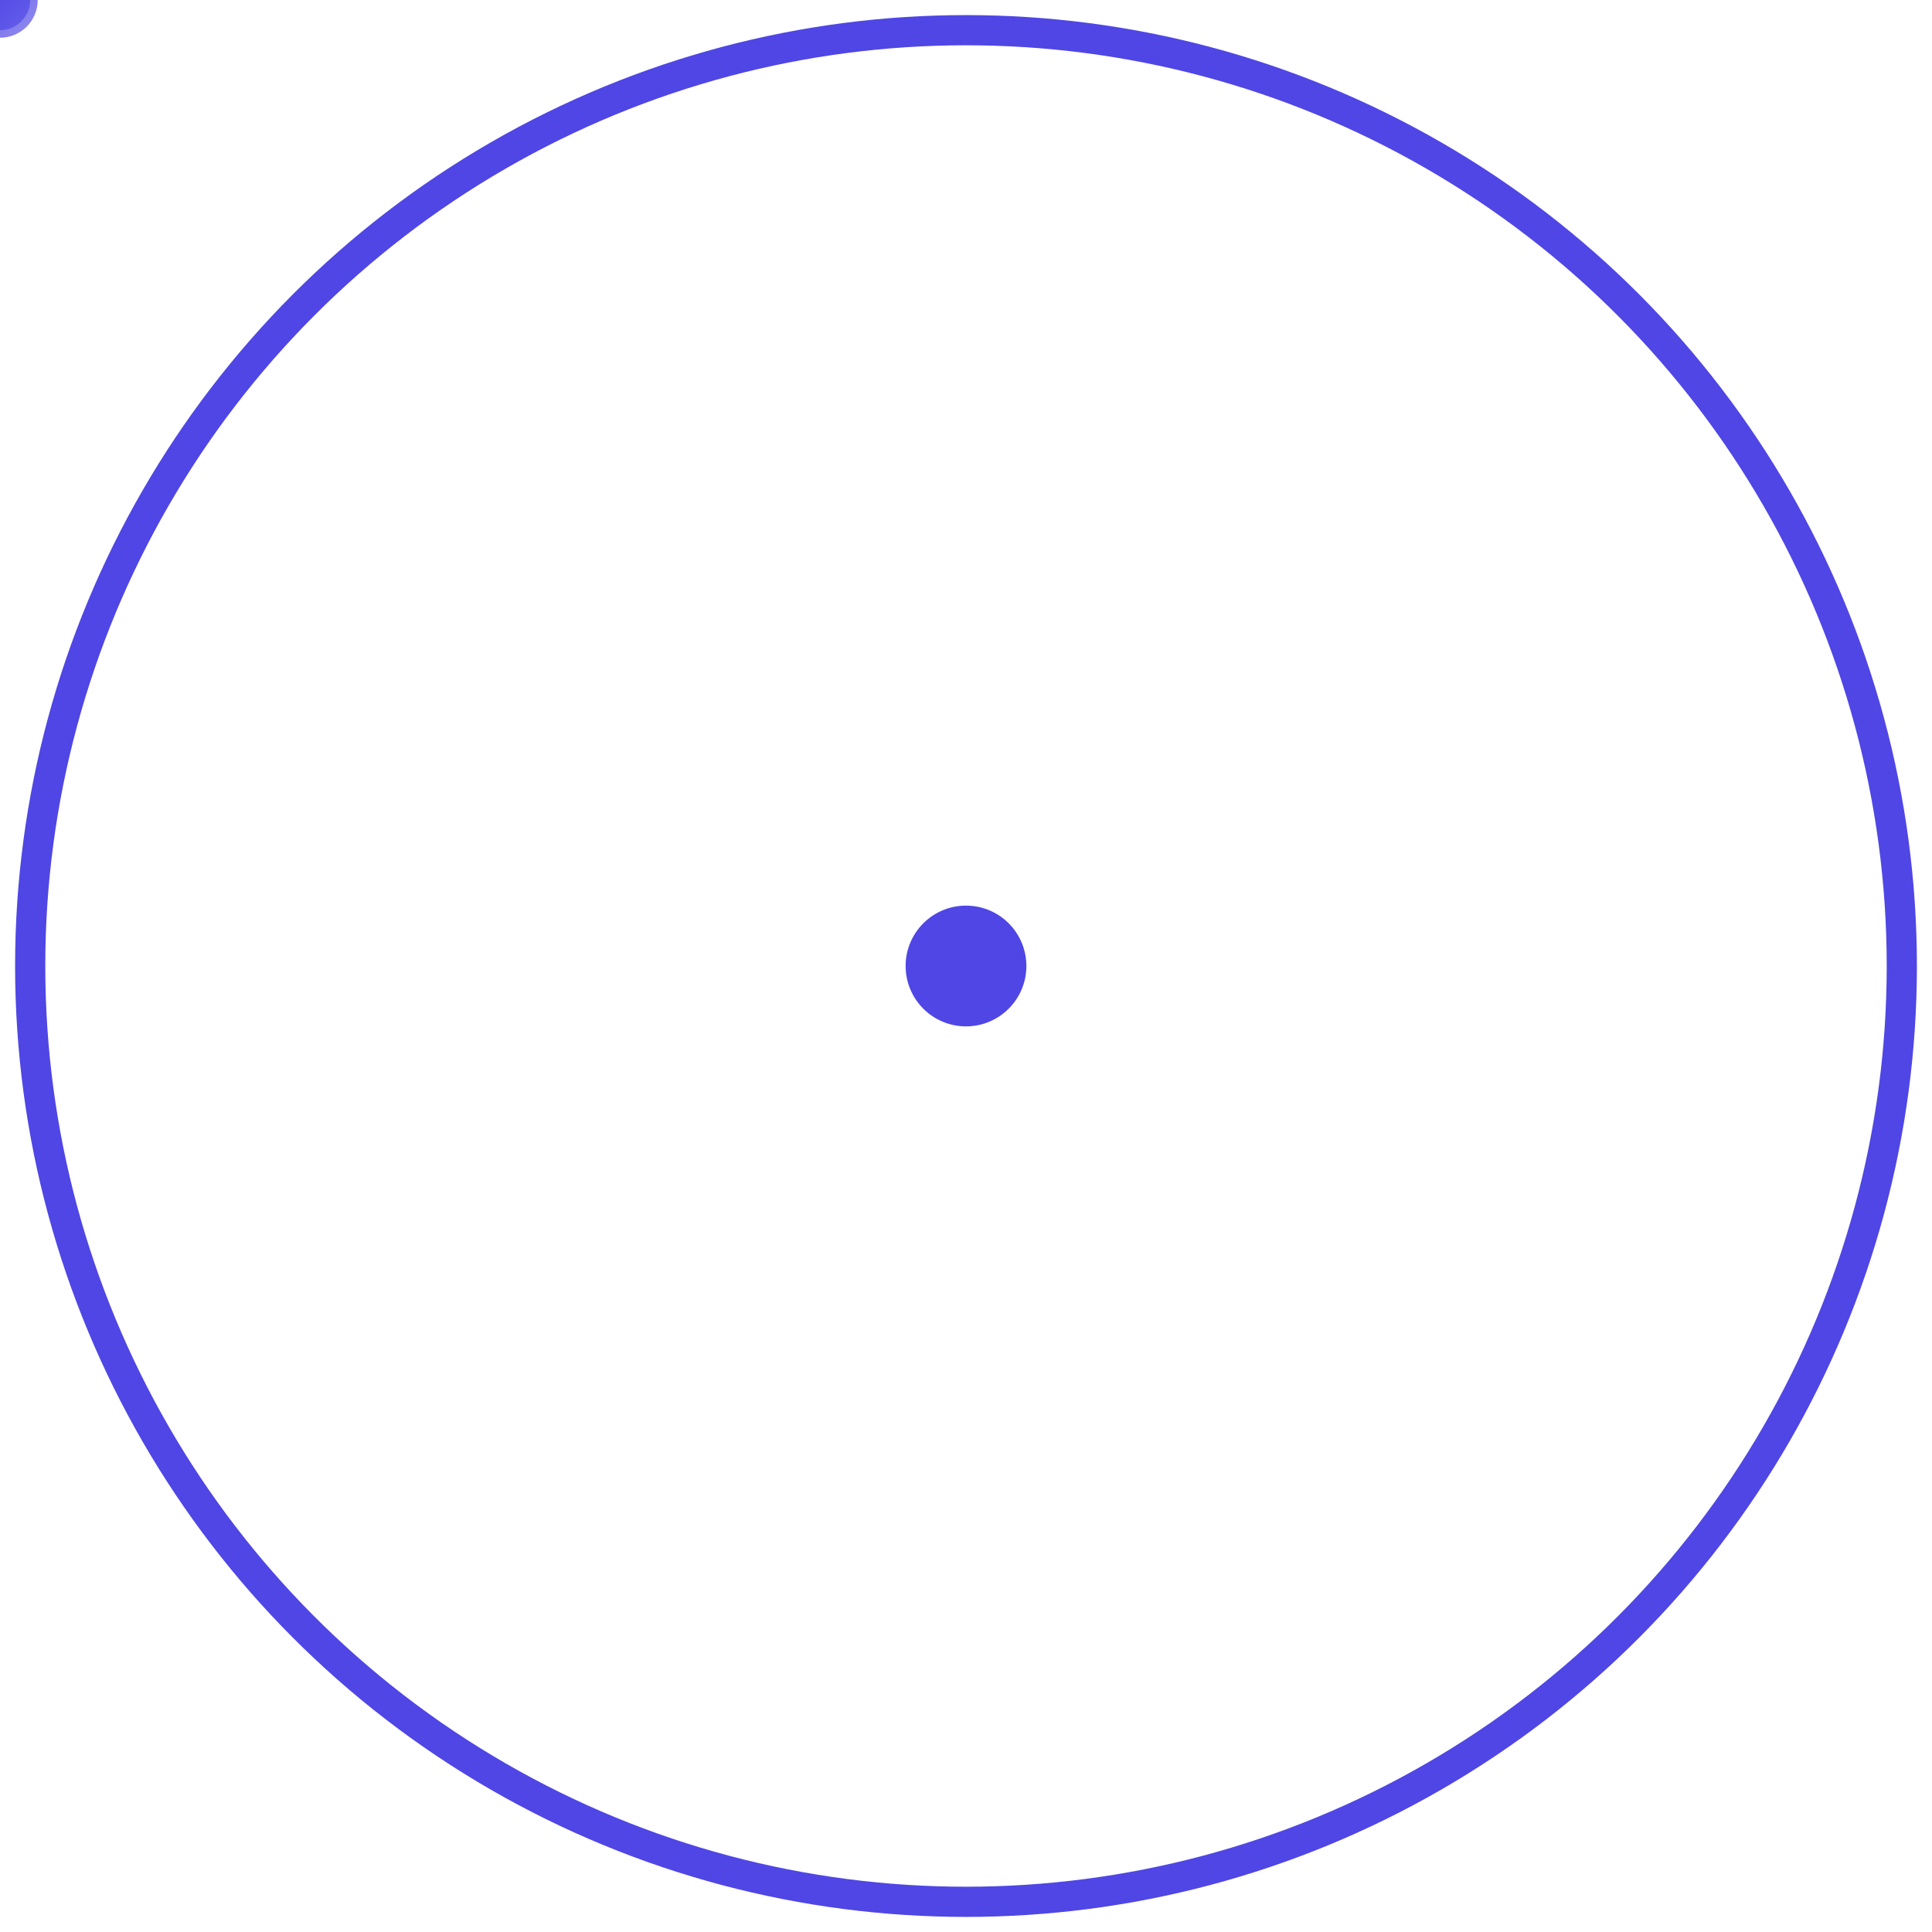 <svg width="512" height="512" viewBox="0 0 512 512" fill="none" xmlns="http://www.w3.org/2000/svg">
  <defs>
    <linearGradient id="nodeGradient" x1="0%" y1="0%" x2="100%" y2="100%">
      <stop offset="0%" style="stop-color:#4F46E5;stop-opacity:1" />
      <stop offset="100%" style="stop-color:#4F46E5;stop-opacity:0.6" />
    </linearGradient>
    <filter id="glow" x="-50%" y="-50%" width="200%" height="200%">
      <feGaussianBlur stdDeviation="5" result="coloredBlur" />
      <feMerge>
        <feMergeNode in="coloredBlur" />
        <feMergeNode in="SourceGraphic" />
      </feMerge>
    </filter>
  </defs>
  
  <!-- Background Circle -->
  <circle cx="256" cy="256" r="248" fill="white" stroke="#4F46E5" stroke-width="8"/>
  
  <!-- Inner Nodes -->
  <g filter="url(#glow)">
    {Array.from({ length: 8 }).map((_, i) => {
      const angle = (2 * Math.PI * i) / 8;
      const x = 256 + 100 * Math.cos(angle);
      const y = 256 + 100 * Math.sin(angle);
      return `
        <circle 
          cx="${x}" 
          cy="${y}" 
          r="8" 
          fill="url(#nodeGradient)"
        />
      `;
    }).join('')}
  </g>
  
  <!-- Outer Nodes -->
  <g filter="url(#glow)">
    {Array.from({ length: 12 }).map((_, i) => {
      const angle = (2 * Math.PI * i) / 12;
      const x = 256 + 180 * Math.cos(angle);
      const y = 256 + 180 * Math.sin(angle);
      return `
        <circle 
          cx="${x}" 
          cy="${y}" 
          r="10" 
          fill="url(#nodeGradient)"
        />
      `;
    }).join('')}
  </g>
  
  <!-- Connection Lines -->
  {Array.from({ length: 12 }).map((_, i) => {
    const outerAngle = (2 * Math.PI * i) / 12;
    const outerX = 256 + 180 * Math.cos(outerAngle);
    const outerY = 256 + 180 * Math.sin(outerAngle);
    const innerIndex = Math.floor(Math.random() * 8);
    const innerAngle = (2 * Math.PI * innerIndex) / 8;
    const innerX = 256 + 100 * Math.cos(innerAngle);
    const innerY = 256 + 100 * Math.sin(innerAngle);
    return `
      <line 
        x1="${outerX}" 
        y1="${outerY}" 
        x2="${innerX}" 
        y2="${innerY}" 
        stroke="#4F46E5" 
        stroke-opacity="0.2" 
        stroke-width="2"
      />
    `;
  }).join('')}
  
  <!-- Central Hub -->
  <circle 
    cx="256" 
    cy="256" 
    r="16" 
    fill="#4F46E5" 
    filter="url(#glow)"
  />
</svg>